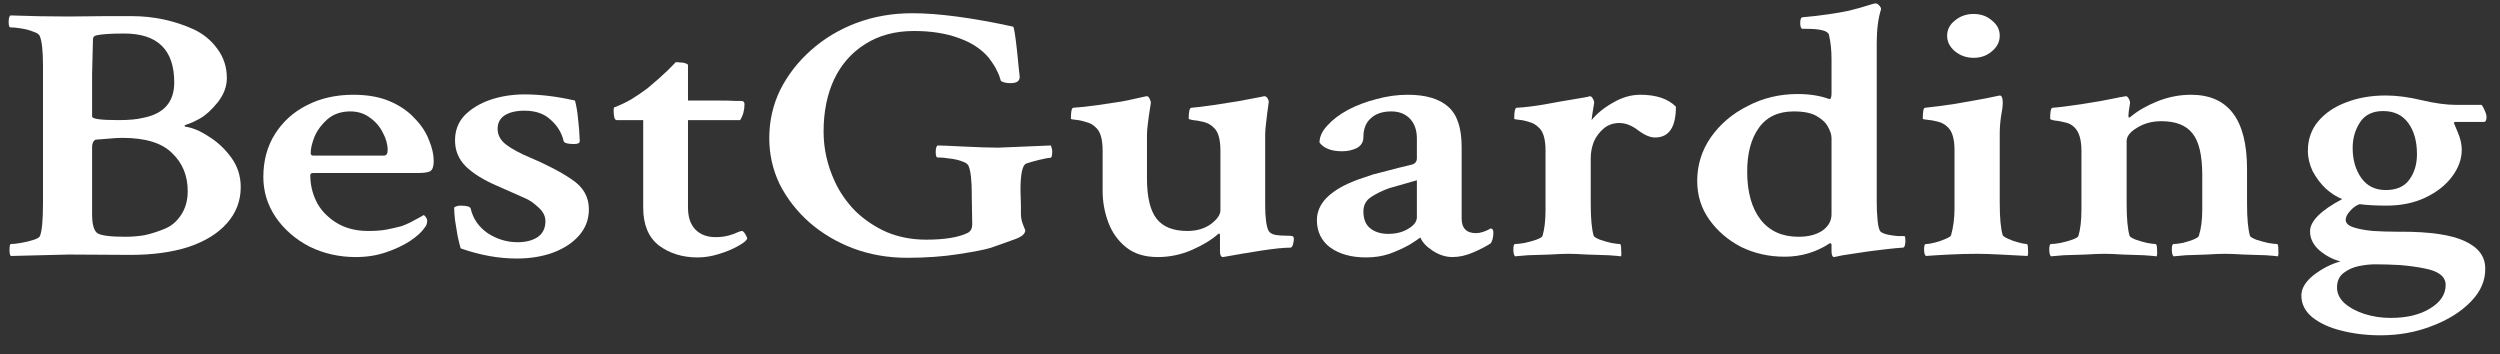 <svg width="113" height="16" viewBox="0 0 113 16" fill="none" xmlns="http://www.w3.org/2000/svg">
<rect x="0" y="0" width="113" height="16" fill="#333333" stroke="none"/>
<path d="M0.489 11.57C0.45 11.537 0.43 11.45 0.43 11.308C0.43 11.122 0.45 11.03 0.489 11.03C0.607 11.03 0.757 11.013 0.941 10.98C1.137 10.948 1.321 10.904 1.491 10.85C1.674 10.795 1.779 10.735 1.805 10.669C1.897 10.451 1.943 9.954 1.943 9.179V2.989C1.943 2.323 1.897 1.876 1.805 1.646C1.779 1.559 1.681 1.488 1.51 1.434C1.353 1.368 1.17 1.319 0.96 1.286C0.764 1.253 0.6 1.237 0.469 1.237C0.417 1.237 0.391 1.155 0.391 0.991C0.391 0.839 0.417 0.74 0.469 0.697C1.334 0.729 2.205 0.746 3.082 0.746L4.772 0.729H5.95C6.933 0.729 7.863 0.926 8.74 1.319C9.185 1.526 9.546 1.821 9.821 2.203C10.109 2.585 10.253 3.027 10.253 3.53C10.253 3.912 10.115 4.277 9.84 4.627C9.565 4.965 9.303 5.205 9.054 5.347C8.819 5.478 8.616 5.571 8.445 5.626C8.341 5.658 8.314 5.691 8.367 5.724C8.694 5.768 9.048 5.915 9.428 6.166C9.821 6.406 10.161 6.723 10.449 7.116C10.737 7.509 10.881 7.956 10.881 8.459C10.881 9.081 10.672 9.627 10.253 10.096C9.847 10.555 9.27 10.909 8.524 11.161C7.777 11.401 6.9 11.521 5.891 11.521L3.102 11.505L0.489 11.57ZM5.341 5.429C5.826 5.429 6.193 5.396 6.441 5.331C7.398 5.156 7.876 4.621 7.876 3.726C7.876 2.252 7.123 1.515 5.616 1.515C5.014 1.515 4.595 1.543 4.359 1.597C4.254 1.619 4.202 1.679 4.202 1.777L4.163 3.349V5.265C4.163 5.375 4.556 5.429 5.341 5.429ZM5.656 10.702C5.944 10.702 6.225 10.68 6.5 10.637C6.775 10.582 7.077 10.489 7.404 10.358C7.718 10.238 7.974 10.031 8.17 9.736C8.38 9.43 8.485 9.065 8.485 8.639C8.485 7.94 8.249 7.367 7.777 6.919C7.319 6.461 6.572 6.232 5.538 6.232C5.354 6.232 5.158 6.242 4.948 6.264C4.752 6.275 4.542 6.292 4.32 6.313C4.215 6.368 4.163 6.477 4.163 6.641V9.687C4.163 10.134 4.241 10.418 4.398 10.538C4.569 10.648 4.988 10.702 5.656 10.702Z" fill="white"/>
<path d="M16.087 11.619C15.328 11.619 14.627 11.461 13.985 11.144C13.357 10.817 12.852 10.38 12.473 9.834C12.093 9.277 11.903 8.666 11.903 8C11.903 7.258 12.08 6.608 12.433 6.051C12.787 5.495 13.265 5.063 13.868 4.758C14.483 4.441 15.184 4.283 15.97 4.283C16.611 4.283 17.162 4.381 17.62 4.578C18.078 4.774 18.451 5.031 18.74 5.347C19.041 5.653 19.257 5.98 19.388 6.33C19.532 6.668 19.604 6.985 19.604 7.28C19.604 7.52 19.552 7.673 19.447 7.738C19.355 7.793 19.159 7.82 18.858 7.82H14.162C14.071 7.82 14.025 7.853 14.025 7.918C14.025 8.322 14.11 8.704 14.28 9.065C14.45 9.436 14.739 9.758 15.145 10.031C15.564 10.304 16.061 10.44 16.638 10.44C16.978 10.44 17.26 10.418 17.482 10.375C17.705 10.331 17.921 10.282 18.131 10.227C18.235 10.194 18.366 10.14 18.524 10.063C18.681 9.976 18.825 9.9 18.956 9.834C19.087 9.758 19.152 9.72 19.152 9.72C19.178 9.73 19.211 9.763 19.25 9.818C19.29 9.872 19.309 9.927 19.309 9.982C19.309 10.102 19.27 10.205 19.192 10.293C19.061 10.489 18.838 10.691 18.524 10.899C18.222 11.095 17.862 11.264 17.443 11.406C17.024 11.548 16.572 11.619 16.087 11.619ZM14.162 7.034H17.345C17.463 7.034 17.522 6.952 17.522 6.788C17.522 6.526 17.45 6.264 17.306 6.002C17.175 5.729 16.978 5.5 16.716 5.315C16.467 5.129 16.173 5.036 15.832 5.036C15.426 5.036 15.086 5.151 14.811 5.38C14.549 5.609 14.352 5.871 14.221 6.166C14.103 6.461 14.044 6.712 14.044 6.919C14.044 6.996 14.084 7.034 14.162 7.034Z" fill="white"/>
<path d="M23.356 11.685C22.531 11.685 21.686 11.532 20.822 11.226C20.783 11.095 20.737 10.909 20.685 10.669C20.645 10.429 20.606 10.189 20.567 9.949C20.541 9.698 20.527 9.507 20.527 9.376C20.619 9.321 20.711 9.294 20.802 9.294C21.091 9.294 21.248 9.337 21.274 9.425C21.379 9.883 21.634 10.255 22.04 10.538C22.459 10.811 22.911 10.948 23.396 10.948C23.762 10.948 24.064 10.871 24.299 10.719C24.535 10.555 24.653 10.315 24.653 9.998C24.653 9.769 24.548 9.561 24.339 9.376C24.129 9.179 23.933 9.043 23.749 8.966L22.453 8.393C21.85 8.131 21.385 7.842 21.058 7.525C20.73 7.198 20.567 6.805 20.567 6.346C20.567 5.899 20.711 5.522 20.999 5.216C21.3 4.911 21.686 4.676 22.158 4.512C22.643 4.348 23.16 4.267 23.71 4.267C24.417 4.267 25.177 4.359 25.989 4.545C26.054 4.785 26.1 5.058 26.127 5.364C26.166 5.669 26.192 6.008 26.205 6.379C26.205 6.466 26.12 6.51 25.95 6.51C25.662 6.51 25.504 6.466 25.478 6.379C25.387 5.997 25.19 5.675 24.889 5.413C24.601 5.14 24.208 5.003 23.71 5.003C23.33 5.003 23.029 5.074 22.806 5.216C22.597 5.358 22.492 5.56 22.492 5.822C22.492 6.106 22.623 6.346 22.885 6.543C23.147 6.739 23.5 6.93 23.946 7.116C24.286 7.258 24.614 7.411 24.928 7.574C25.256 7.738 25.563 7.918 25.851 8.115C26.362 8.453 26.618 8.901 26.618 9.458C26.618 9.916 26.467 10.315 26.166 10.653C25.878 10.98 25.485 11.237 24.987 11.423C24.502 11.597 23.959 11.685 23.356 11.685Z" fill="white"/>
<path d="M31.529 11.636C30.848 11.636 30.265 11.455 29.781 11.095C29.309 10.724 29.073 10.156 29.073 9.392V5.429H27.875C27.783 5.429 27.737 5.287 27.737 5.003C27.737 4.916 27.744 4.867 27.757 4.856C28.019 4.758 28.274 4.638 28.523 4.496C28.772 4.343 29.021 4.174 29.27 3.988C29.65 3.672 29.957 3.399 30.193 3.169C30.429 2.929 30.547 2.809 30.547 2.809C30.612 2.809 30.678 2.815 30.743 2.825C30.809 2.825 30.868 2.831 30.92 2.842C31.038 2.875 31.097 2.907 31.097 2.94V4.545H32.531C32.832 4.545 33.061 4.55 33.218 4.561C33.389 4.561 33.48 4.561 33.494 4.561C33.598 4.561 33.651 4.61 33.651 4.709C33.651 4.982 33.585 5.222 33.454 5.429H31.097V9.376C31.097 9.812 31.208 10.145 31.431 10.375C31.653 10.604 31.961 10.719 32.354 10.719C32.629 10.719 32.885 10.675 33.12 10.588C33.356 10.489 33.487 10.44 33.513 10.44C33.566 10.429 33.625 10.478 33.69 10.588C33.755 10.697 33.782 10.768 33.769 10.8C33.716 10.899 33.566 11.013 33.317 11.144C33.081 11.275 32.799 11.39 32.472 11.488C32.158 11.586 31.843 11.636 31.529 11.636Z" fill="white"/>
<path d="M40.998 11.652C40.134 11.652 39.322 11.51 38.562 11.226C37.816 10.942 37.154 10.549 36.578 10.047C36.015 9.545 35.569 8.972 35.242 8.328C34.928 7.673 34.771 6.979 34.771 6.248C34.771 5.473 34.934 4.747 35.262 4.07C35.602 3.393 36.067 2.793 36.657 2.269C37.246 1.745 37.927 1.335 38.7 1.041C39.486 0.746 40.33 0.598 41.234 0.598C42.413 0.598 43.932 0.8 45.792 1.204C45.831 1.215 45.89 1.575 45.969 2.285C46.021 2.831 46.06 3.213 46.087 3.431C46.113 3.65 45.975 3.759 45.674 3.759C45.49 3.759 45.346 3.726 45.242 3.661C45.202 3.508 45.144 3.355 45.065 3.202C44.999 3.049 44.875 2.853 44.692 2.613C44.364 2.22 43.906 1.919 43.316 1.712C42.74 1.504 42.072 1.401 41.313 1.401C40.461 1.401 39.728 1.597 39.112 1.99C38.497 2.372 38.025 2.907 37.698 3.595C37.383 4.272 37.226 5.058 37.226 5.953C37.226 6.728 37.397 7.482 37.737 8.213C37.96 8.693 38.267 9.136 38.66 9.539C39.066 9.932 39.538 10.249 40.075 10.489C40.625 10.719 41.221 10.833 41.863 10.833C42.701 10.833 43.33 10.729 43.749 10.522C43.88 10.446 43.945 10.32 43.945 10.145L43.925 8.966V8.852C43.925 8.186 43.88 7.744 43.788 7.525C43.762 7.427 43.663 7.351 43.493 7.296C43.323 7.23 43.133 7.187 42.923 7.165C42.714 7.132 42.531 7.116 42.373 7.116C42.321 7.116 42.295 7.034 42.295 6.87C42.295 6.717 42.321 6.619 42.373 6.575C42.531 6.575 42.93 6.592 43.572 6.625C44.227 6.657 44.744 6.674 45.124 6.674L47.501 6.575C47.54 6.674 47.56 6.767 47.56 6.854C47.56 7.039 47.534 7.132 47.481 7.132C47.403 7.132 47.226 7.165 46.951 7.23C46.689 7.296 46.499 7.351 46.381 7.394C46.211 7.471 46.126 7.869 46.126 8.59L46.145 9.277V9.654C46.145 9.829 46.178 9.998 46.244 10.162C46.309 10.325 46.342 10.407 46.342 10.407C46.342 10.56 46.198 10.691 45.91 10.8C45.399 10.986 45.013 11.122 44.751 11.21C44.502 11.286 44.024 11.379 43.316 11.488C42.622 11.597 41.849 11.652 40.998 11.652Z" fill="white"/>
<path d="M52.334 11.619C51.744 11.619 51.266 11.472 50.9 11.177C50.533 10.882 50.264 10.506 50.094 10.047C49.924 9.589 49.839 9.119 49.839 8.639V6.805C49.839 6.281 49.734 5.931 49.525 5.757C49.407 5.637 49.256 5.555 49.073 5.511C48.902 5.456 48.745 5.424 48.601 5.413C48.47 5.402 48.405 5.386 48.405 5.364C48.405 5.058 48.437 4.894 48.503 4.872C48.817 4.851 49.171 4.812 49.564 4.758C49.957 4.703 50.323 4.649 50.664 4.594C51.004 4.529 51.24 4.479 51.371 4.447C51.476 4.425 51.574 4.403 51.666 4.381C51.758 4.359 51.81 4.348 51.823 4.348C51.889 4.348 51.934 4.387 51.961 4.463C52 4.539 52.02 4.599 52.02 4.643C51.902 5.375 51.843 5.855 51.843 6.084V8.049C51.843 8.901 51.987 9.512 52.275 9.883C52.563 10.255 53.028 10.44 53.67 10.44C54.089 10.44 54.442 10.336 54.731 10.129C55.019 9.911 55.163 9.703 55.163 9.507V6.805C55.163 6.281 55.058 5.931 54.848 5.757C54.731 5.637 54.58 5.555 54.397 5.511C54.226 5.467 54.069 5.44 53.925 5.429C53.794 5.407 53.729 5.386 53.729 5.364C53.729 5.047 53.768 4.883 53.846 4.872C54.095 4.851 54.41 4.812 54.789 4.758C55.169 4.703 55.556 4.643 55.949 4.578C56.355 4.501 56.702 4.436 56.99 4.381L57.147 4.348C57.212 4.348 57.265 4.387 57.304 4.463C57.343 4.539 57.356 4.599 57.343 4.643C57.291 5.014 57.252 5.32 57.226 5.56C57.199 5.789 57.186 5.953 57.186 6.051V9.294C57.186 9.567 57.199 9.801 57.226 9.998C57.252 10.194 57.291 10.342 57.343 10.44C57.396 10.527 57.501 10.588 57.658 10.62C57.815 10.642 57.966 10.653 58.11 10.653C58.267 10.653 58.365 10.658 58.404 10.669C58.457 10.68 58.483 10.729 58.483 10.817C58.483 10.86 58.47 10.937 58.444 11.046C58.417 11.144 58.378 11.193 58.326 11.193C58.038 11.193 57.605 11.237 57.029 11.324C56.466 11.412 55.883 11.51 55.281 11.619C55.189 11.619 55.143 11.532 55.143 11.357V10.637C55.143 10.582 55.123 10.555 55.084 10.555C54.783 10.828 54.383 11.073 53.886 11.292C53.388 11.51 52.871 11.619 52.334 11.619Z" fill="white"/>
<path d="M61.744 11.636C61.089 11.636 60.552 11.488 60.133 11.193C59.727 10.888 59.524 10.473 59.524 9.949C59.524 9.589 59.662 9.261 59.937 8.966C60.225 8.672 60.624 8.42 61.135 8.213C61.318 8.137 61.482 8.077 61.626 8.033C61.783 7.978 61.927 7.929 62.058 7.886C62.517 7.765 62.897 7.667 63.198 7.591C63.512 7.514 63.735 7.46 63.866 7.427C63.984 7.372 64.043 7.285 64.043 7.165V6.264C64.043 5.882 63.938 5.582 63.728 5.364C63.519 5.145 63.237 5.036 62.883 5.036C62.491 5.036 62.183 5.14 61.96 5.347C61.737 5.544 61.626 5.828 61.626 6.199C61.626 6.417 61.528 6.581 61.331 6.69C61.135 6.788 60.912 6.837 60.664 6.837C60.179 6.837 59.838 6.706 59.642 6.444C59.642 6.182 59.76 5.926 59.996 5.675C60.231 5.413 60.539 5.178 60.919 4.971C61.312 4.763 61.744 4.599 62.216 4.479C62.687 4.348 63.159 4.283 63.63 4.283C64.442 4.283 65.051 4.463 65.457 4.823C65.863 5.173 66.066 5.779 66.066 6.641V9.867C66.066 10.315 66.282 10.538 66.714 10.538C66.911 10.538 67.133 10.467 67.382 10.325C67.461 10.336 67.5 10.396 67.5 10.506C67.5 10.713 67.461 10.877 67.382 10.997C67.186 11.128 66.924 11.264 66.597 11.406C66.269 11.548 65.955 11.619 65.654 11.619C65.352 11.619 65.058 11.526 64.769 11.341C64.481 11.155 64.291 10.953 64.2 10.735C64.095 10.811 64.016 10.866 63.964 10.899C63.912 10.931 63.827 10.986 63.709 11.062C63.434 11.215 63.132 11.352 62.805 11.472C62.477 11.581 62.124 11.636 61.744 11.636ZM62.746 10.571C63.1 10.571 63.401 10.495 63.65 10.342C63.912 10.189 64.043 10.014 64.043 9.818V8.148L62.785 8.508C62.484 8.617 62.216 8.748 61.98 8.901C61.744 9.054 61.626 9.272 61.626 9.556C61.626 9.905 61.731 10.162 61.941 10.325C62.15 10.489 62.419 10.571 62.746 10.571Z" fill="white"/>
<path d="M68.483 11.586C68.43 11.543 68.404 11.439 68.404 11.275C68.404 11.111 68.43 11.03 68.483 11.03C68.587 11.03 68.731 11.013 68.915 10.98C69.111 10.937 69.288 10.888 69.445 10.833C69.615 10.768 69.707 10.713 69.72 10.669C69.812 10.364 69.858 9.965 69.858 9.474V6.805C69.858 6.281 69.753 5.931 69.543 5.757C69.425 5.637 69.281 5.555 69.111 5.511C68.941 5.456 68.784 5.424 68.64 5.413C68.509 5.402 68.443 5.386 68.443 5.364C68.443 5.058 68.476 4.894 68.541 4.872C68.921 4.851 69.334 4.801 69.779 4.725C70.238 4.638 70.768 4.545 71.371 4.447C71.567 4.414 71.691 4.392 71.744 4.381C71.809 4.359 71.849 4.348 71.862 4.348C71.914 4.348 71.96 4.387 71.999 4.463C72.038 4.529 72.058 4.589 72.058 4.643C71.98 5.102 71.94 5.364 71.94 5.429C72.176 5.134 72.497 4.872 72.903 4.643C73.309 4.403 73.721 4.283 74.141 4.283C74.861 4.283 75.398 4.463 75.751 4.823C75.751 5.751 75.437 6.215 74.808 6.215C74.586 6.215 74.33 6.106 74.042 5.888C73.754 5.669 73.472 5.56 73.198 5.56C72.922 5.56 72.687 5.642 72.49 5.806C72.294 5.97 72.143 6.172 72.038 6.412C71.947 6.652 71.901 6.898 71.901 7.149V9.196C71.901 9.883 71.947 10.375 72.038 10.669C72.065 10.713 72.156 10.768 72.313 10.833C72.471 10.888 72.641 10.937 72.824 10.98C73.008 11.013 73.139 11.03 73.217 11.03C73.256 11.03 73.276 11.111 73.276 11.275C73.289 11.428 73.289 11.532 73.276 11.586C73.211 11.575 73.021 11.559 72.706 11.537C72.405 11.526 72.078 11.515 71.724 11.505C71.383 11.483 71.109 11.472 70.899 11.472C70.689 11.472 70.408 11.483 70.054 11.505C69.701 11.515 69.367 11.526 69.052 11.537C68.751 11.559 68.561 11.575 68.483 11.586Z" fill="white"/>
<path d="M82.903 11.619C82.824 11.619 82.785 11.526 82.785 11.341V11.062C82.785 11.03 82.772 11.008 82.745 10.997C82.732 10.986 82.719 10.986 82.706 10.997C82.09 11.401 81.409 11.603 80.663 11.603C79.956 11.603 79.301 11.455 78.698 11.161C78.109 10.855 77.631 10.446 77.264 9.932C76.897 9.419 76.714 8.835 76.714 8.18C76.714 7.46 76.917 6.805 77.323 6.215C77.742 5.615 78.299 5.14 78.993 4.791C79.687 4.43 80.44 4.25 81.252 4.25C81.802 4.25 82.28 4.327 82.686 4.479C82.752 4.479 82.785 4.392 82.785 4.217V2.678C82.785 2.263 82.745 1.892 82.667 1.565C82.614 1.39 82.274 1.303 81.645 1.303H81.488C81.409 1.303 81.37 1.215 81.37 1.041C81.37 0.866 81.409 0.779 81.488 0.779C81.881 0.746 82.261 0.702 82.627 0.648C83.007 0.593 83.322 0.538 83.57 0.484C83.924 0.396 84.199 0.32 84.395 0.255C84.605 0.189 84.723 0.156 84.749 0.156H84.788C84.841 0.156 84.893 0.189 84.946 0.255C84.998 0.309 85.024 0.364 85.024 0.418C84.893 0.822 84.828 1.335 84.828 1.958V9.163C84.828 9.414 84.841 9.681 84.867 9.965C84.893 10.238 84.939 10.407 85.005 10.473C85.07 10.527 85.175 10.571 85.319 10.604C85.476 10.637 85.627 10.658 85.771 10.669C85.928 10.669 86.033 10.669 86.085 10.669C86.111 10.691 86.124 10.757 86.124 10.866C86.124 11.084 86.085 11.193 86.007 11.193C85.823 11.204 85.587 11.226 85.299 11.259C85.024 11.292 84.756 11.324 84.494 11.357C83.97 11.434 83.57 11.494 83.295 11.537C83.033 11.592 82.903 11.619 82.903 11.619ZM81.291 10.702C81.737 10.702 82.097 10.609 82.372 10.424C82.647 10.227 82.785 9.982 82.785 9.687V6.248C82.785 6.095 82.732 5.926 82.627 5.74C82.536 5.555 82.365 5.391 82.117 5.249C81.881 5.107 81.534 5.036 81.075 5.036C80.381 5.036 79.857 5.282 79.504 5.773C79.15 6.264 78.973 6.925 78.973 7.755C78.973 8.682 79.176 9.408 79.582 9.932C79.988 10.446 80.558 10.702 81.291 10.702Z" fill="white"/>
<path d="M87.048 11.57C86.995 11.526 86.969 11.423 86.969 11.259C86.969 11.106 86.995 11.03 87.048 11.03C87.153 11.03 87.29 11.008 87.46 10.964C87.63 10.92 87.788 10.866 87.932 10.8C88.089 10.735 88.174 10.68 88.187 10.637C88.24 10.451 88.279 10.255 88.305 10.047C88.331 9.84 88.344 9.632 88.344 9.425V6.788C88.344 6.275 88.24 5.926 88.03 5.74C87.912 5.62 87.761 5.538 87.578 5.495C87.408 5.451 87.251 5.424 87.107 5.413C86.976 5.402 86.91 5.386 86.91 5.364C86.91 5.036 86.943 4.872 87.008 4.872C87.427 4.829 87.886 4.769 88.384 4.692C88.894 4.605 89.353 4.523 89.759 4.447L90.388 4.316C90.479 4.316 90.525 4.425 90.525 4.643C90.525 4.785 90.499 4.992 90.446 5.265C90.407 5.527 90.388 5.789 90.388 6.051V9.163C90.388 9.851 90.433 10.342 90.525 10.637C90.551 10.68 90.636 10.735 90.78 10.8C90.924 10.866 91.082 10.92 91.252 10.964C91.422 11.008 91.54 11.03 91.606 11.03C91.645 11.03 91.664 11.106 91.664 11.259C91.677 11.412 91.671 11.515 91.645 11.57C91.239 11.548 90.826 11.526 90.407 11.505C89.988 11.483 89.641 11.472 89.366 11.472C88.96 11.472 88.541 11.483 88.109 11.505C87.689 11.526 87.336 11.548 87.048 11.57ZM89.209 2.613C88.881 2.613 88.6 2.514 88.364 2.318C88.128 2.121 88.01 1.887 88.01 1.614C88.01 1.341 88.128 1.111 88.364 0.926C88.6 0.729 88.881 0.631 89.209 0.631C89.536 0.631 89.811 0.729 90.034 0.926C90.27 1.111 90.388 1.341 90.388 1.614C90.388 1.887 90.27 2.121 90.034 2.318C89.811 2.514 89.536 2.613 89.209 2.613Z" fill="white"/>
<path d="M92.706 11.586C92.653 11.543 92.627 11.439 92.627 11.275C92.627 11.111 92.653 11.03 92.706 11.03C92.81 11.03 92.954 11.013 93.138 10.98C93.334 10.937 93.511 10.888 93.668 10.833C93.839 10.768 93.93 10.713 93.943 10.669C94.035 10.364 94.081 9.965 94.081 9.474V6.805C94.081 6.313 93.976 5.964 93.766 5.757C93.649 5.637 93.498 5.56 93.315 5.527C93.144 5.484 92.994 5.456 92.863 5.446C92.732 5.424 92.666 5.396 92.666 5.364C92.666 5.058 92.699 4.894 92.765 4.872C93.066 4.851 93.505 4.796 94.081 4.709C94.67 4.621 95.22 4.523 95.731 4.414C95.757 4.403 95.816 4.392 95.908 4.381C96.013 4.359 96.072 4.348 96.085 4.348C96.137 4.348 96.183 4.387 96.222 4.463C96.261 4.539 96.281 4.599 96.281 4.643C96.255 4.796 96.235 4.922 96.222 5.02C96.209 5.118 96.203 5.189 96.203 5.233C96.203 5.287 96.216 5.315 96.242 5.315C96.255 5.315 96.281 5.298 96.32 5.265C96.635 5.003 97.034 4.774 97.519 4.578C98.016 4.381 98.521 4.283 99.032 4.283C100.721 4.283 101.566 5.402 101.566 7.64V9.196C101.566 9.883 101.612 10.375 101.703 10.669C101.73 10.713 101.821 10.768 101.978 10.833C102.149 10.888 102.325 10.937 102.509 10.98C102.705 11.013 102.843 11.03 102.921 11.03C102.961 11.03 102.98 11.111 102.98 11.275C102.993 11.428 102.987 11.532 102.961 11.586C102.908 11.575 102.725 11.559 102.411 11.537C102.109 11.526 101.775 11.515 101.409 11.505C101.055 11.483 100.773 11.472 100.564 11.472C100.354 11.472 100.079 11.483 99.739 11.505C99.411 11.515 99.097 11.526 98.796 11.537C98.508 11.559 98.324 11.575 98.246 11.586C98.193 11.543 98.167 11.439 98.167 11.275C98.167 11.111 98.193 11.03 98.246 11.03C98.35 11.03 98.488 11.013 98.658 10.98C98.829 10.937 98.986 10.888 99.13 10.833C99.287 10.768 99.372 10.713 99.385 10.669C99.438 10.506 99.477 10.325 99.503 10.129C99.529 9.932 99.542 9.714 99.542 9.474V7.918C99.542 7.012 99.392 6.379 99.091 6.019C98.802 5.658 98.337 5.478 97.696 5.478C97.277 5.478 96.91 5.577 96.596 5.773C96.281 5.959 96.124 6.161 96.124 6.379V9.196C96.124 9.883 96.17 10.375 96.261 10.669C96.288 10.713 96.379 10.768 96.537 10.833C96.694 10.888 96.864 10.937 97.047 10.98C97.231 11.013 97.355 11.03 97.421 11.03C97.473 11.03 97.499 11.111 97.499 11.275C97.512 11.428 97.506 11.532 97.48 11.586C97.414 11.575 97.224 11.559 96.91 11.537C96.609 11.526 96.288 11.515 95.947 11.505C95.607 11.483 95.332 11.472 95.122 11.472C94.912 11.472 94.631 11.483 94.277 11.505C93.924 11.515 93.59 11.526 93.275 11.537C92.974 11.559 92.784 11.575 92.706 11.586Z" fill="white"/>
<path d="M107.597 15.156C106.968 15.156 106.379 15.085 105.829 14.943C105.292 14.812 104.853 14.61 104.513 14.338C104.185 14.065 104.022 13.737 104.022 13.355C104.022 13.038 104.205 12.733 104.572 12.438C104.951 12.143 105.357 11.936 105.79 11.816C105.449 11.728 105.135 11.565 104.847 11.324C104.559 11.073 104.414 10.784 104.414 10.457C104.414 9.998 104.899 9.512 105.868 8.999C105.619 8.901 105.371 8.742 105.122 8.524C104.886 8.295 104.69 8.033 104.532 7.738C104.388 7.432 104.316 7.127 104.316 6.821C104.316 6.297 104.473 5.849 104.788 5.478C105.102 5.107 105.521 4.823 106.045 4.627C106.582 4.419 107.178 4.316 107.833 4.316C108.331 4.316 108.874 4.387 109.463 4.529C110.053 4.67 110.577 4.741 111.035 4.741H112.155C112.181 4.741 112.227 4.812 112.292 4.954C112.358 5.096 112.391 5.205 112.391 5.282C112.391 5.435 112.351 5.511 112.273 5.511H110.996C110.943 5.511 110.917 5.527 110.917 5.56L111.094 5.986C111.212 6.259 111.271 6.521 111.271 6.772C111.271 7.198 111.12 7.607 110.819 8C110.531 8.382 110.131 8.693 109.621 8.934C109.11 9.174 108.527 9.294 107.872 9.294C107.636 9.294 107.414 9.288 107.204 9.277C107.008 9.267 106.824 9.25 106.654 9.228C106.497 9.283 106.353 9.387 106.222 9.539C106.091 9.681 106.025 9.812 106.025 9.932C106.025 10.085 106.143 10.2 106.379 10.276C106.615 10.353 106.909 10.407 107.263 10.44C107.63 10.462 107.983 10.473 108.324 10.473H108.54C109.85 10.473 110.806 10.615 111.408 10.899C112.024 11.182 112.332 11.592 112.332 12.127C112.345 12.673 112.129 13.175 111.683 13.633C111.238 14.092 110.655 14.458 109.935 14.73C109.215 15.014 108.435 15.156 107.597 15.156ZM107.833 8.59C108.317 8.59 108.671 8.437 108.894 8.131C109.129 7.815 109.247 7.427 109.247 6.968C109.247 6.39 109.116 5.92 108.854 5.56C108.592 5.2 108.213 5.02 107.715 5.02C107.243 5.02 106.896 5.189 106.674 5.527C106.451 5.866 106.34 6.253 106.34 6.69C106.34 7.225 106.471 7.678 106.733 8.049C106.995 8.41 107.361 8.59 107.833 8.59ZM108.049 14.37C108.782 14.37 109.378 14.228 109.837 13.944C110.308 13.661 110.544 13.306 110.544 12.88C110.544 12.498 110.217 12.247 109.562 12.127C109.234 12.061 108.867 12.012 108.461 11.979C108.055 11.958 107.682 11.947 107.342 11.947C107.132 11.947 106.89 11.974 106.615 12.028C106.353 12.083 106.124 12.187 105.927 12.34C105.731 12.492 105.633 12.711 105.633 12.995C105.633 13.257 105.744 13.491 105.966 13.699C106.202 13.906 106.503 14.07 106.87 14.19C107.25 14.31 107.643 14.37 108.049 14.37Z" fill="white"/>
</svg>
